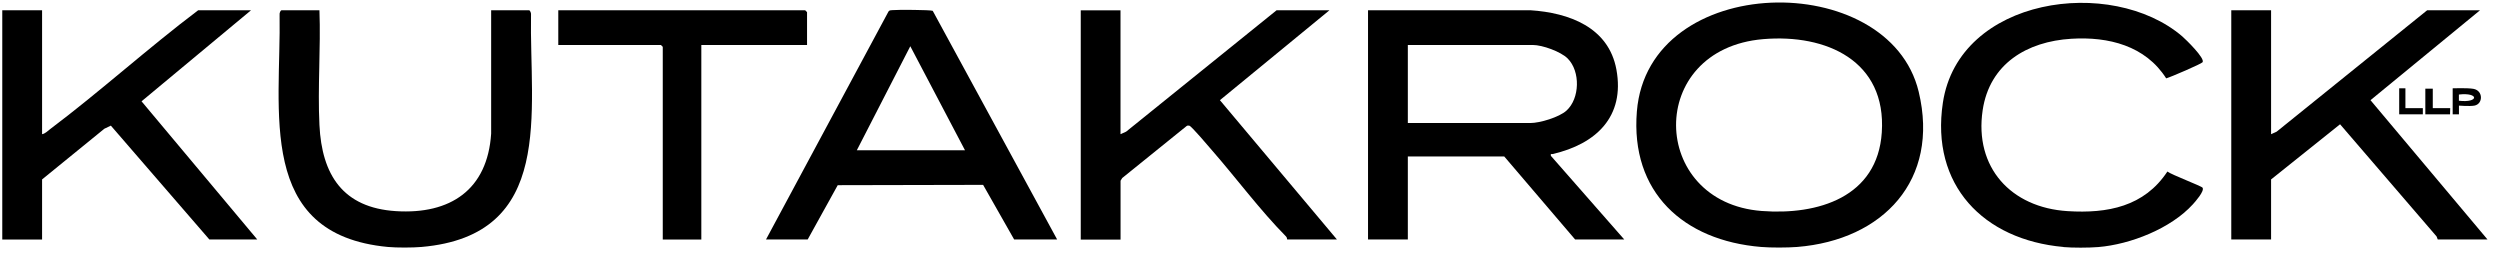 <svg xmlns="http://www.w3.org/2000/svg" width="143" height="15" viewBox="0 0 143 15" fill="none"><g id="Kutak"><path id="Vector" d="M102.798 14.126C102.235 14.17 101.295 14.173 100.735 14.126C96.288 13.758 93.252 10.998 93.629 6.373C94.281 -1.634 108.051 -1.83 109.75 5.25C110.959 10.295 107.716 13.728 102.798 14.126ZM100.862 2.238C94.115 2.804 94.331 11.576 100.77 12.068C103.99 12.314 107.396 11.283 107.639 7.571C107.909 3.474 104.461 1.935 100.862 2.238Z" fill="black"></path><path id="Vector_2" d="M118.024 14.126C113.447 13.717 110.423 10.58 111.132 5.878C112.042 -0.172 120.772 -1.382 124.819 2.075C125.029 2.256 126.144 3.341 125.987 3.56C125.922 3.652 124.173 4.408 123.906 4.482C122.717 2.614 120.606 2.087 118.484 2.217C115.937 2.371 113.803 3.652 113.408 6.305C112.922 9.578 115.027 11.876 118.27 12.077C120.55 12.22 122.652 11.819 123.974 9.812C124.211 9.996 125.928 10.642 125.987 10.737C126.109 10.93 125.572 11.532 125.43 11.689C124.176 13.07 121.863 13.98 120.019 14.132C119.486 14.176 118.558 14.179 118.027 14.132L118.024 14.126Z" fill="black"></path><path id="Vector_3" d="M22.186 14.126C14.617 13.411 16.087 6.335 15.993 0.832C15.978 0.761 16.043 0.589 16.102 0.589H18.272C18.352 2.753 18.166 4.992 18.272 7.15C18.409 9.996 19.606 11.884 22.648 12.077C25.761 12.273 27.886 10.853 28.094 7.642V0.589H30.264C30.323 0.589 30.389 0.761 30.374 0.832C30.276 6.391 31.77 13.459 24.11 14.126C23.609 14.17 22.687 14.173 22.189 14.126H22.186Z" fill="black"></path><path id="Vector_4" d="M78.251 0.586H87.539C89.751 0.729 92.013 1.559 92.458 3.975C92.956 6.685 91.281 8.238 88.817 8.81C88.731 8.831 88.687 8.757 88.71 8.914L92.908 13.699H90.098L86.042 8.949H80.528V13.699H78.251V0.586ZM80.528 7.037H87.537C88.085 7.037 89.182 6.705 89.6 6.329C90.371 5.635 90.403 4.082 89.674 3.349C89.28 2.952 88.224 2.573 87.679 2.573H80.528V7.037Z" fill="black"></path><path id="Vector_5" d="M64.093 0.586V7.675L64.413 7.532L73.022 0.586H76.046L69.779 5.73L76.473 13.699H73.627C73.621 13.636 73.603 13.568 73.558 13.524C72.079 12.027 70.718 10.192 69.325 8.597C69.144 8.389 68.163 7.224 68.03 7.188C67.97 7.174 67.917 7.177 67.867 7.215L64.191 10.183L64.096 10.337V13.705H61.819V0.592H64.096L64.093 0.586Z" fill="black"></path><path id="Vector_6" d="M2.407 0.586V7.675C2.573 7.651 2.733 7.491 2.866 7.387C5.754 5.214 8.448 2.765 11.336 0.586H14.36L8.096 5.795L14.716 13.699H11.976L6.341 7.186L5.97 7.363L2.407 10.263V13.702H0.13V0.589H2.407V0.586Z" fill="black"></path><path id="Vector_7" d="M129.906 0.586V7.675L130.223 7.532L138.835 0.586H141.859L135.592 5.73L142.286 13.699H139.44L139.372 13.524L133.852 7.108L129.906 10.263V13.699H127.629V0.586H129.906Z" fill="black"></path><path id="Vector_8" d="M60.464 13.699H58.01L56.234 10.574L47.918 10.592L46.199 13.699H43.815L50.824 0.655C50.877 0.58 50.954 0.589 51.034 0.58C51.289 0.551 53.225 0.56 53.352 0.619L60.467 13.696L60.464 13.699ZM55.199 8.597L52.069 2.644L49.009 8.597H55.199Z" fill="black"></path><path id="Vector_9" d="M46.163 2.573H40.116V13.702H37.91V2.679C37.91 2.679 37.812 2.573 37.803 2.573H31.934V0.589H46.057C46.057 0.589 46.163 0.687 46.163 0.696V2.576V2.573Z" fill="black"></path><path id="Vector_10" d="M141.476 5.081C142.051 5.181 142.037 5.949 141.536 6.041C141.26 6.091 140.652 6.041 140.652 6.041V6.539H140.293V5.051C140.293 5.051 141.138 5.021 141.476 5.081ZM140.649 5.762C141.808 5.896 141.808 5.273 140.649 5.407V5.762Z" fill="black"></path><path id="Vector_11" d="M137.59 5.051V6.186H138.586V6.539H137.234V5.051H137.59Z" fill="black"></path><path id="Vector_12" d="M139.155 6.186V5.072H138.729V6.539H140.143L140.152 6.186H139.155Z" fill="black"></path></g></svg>